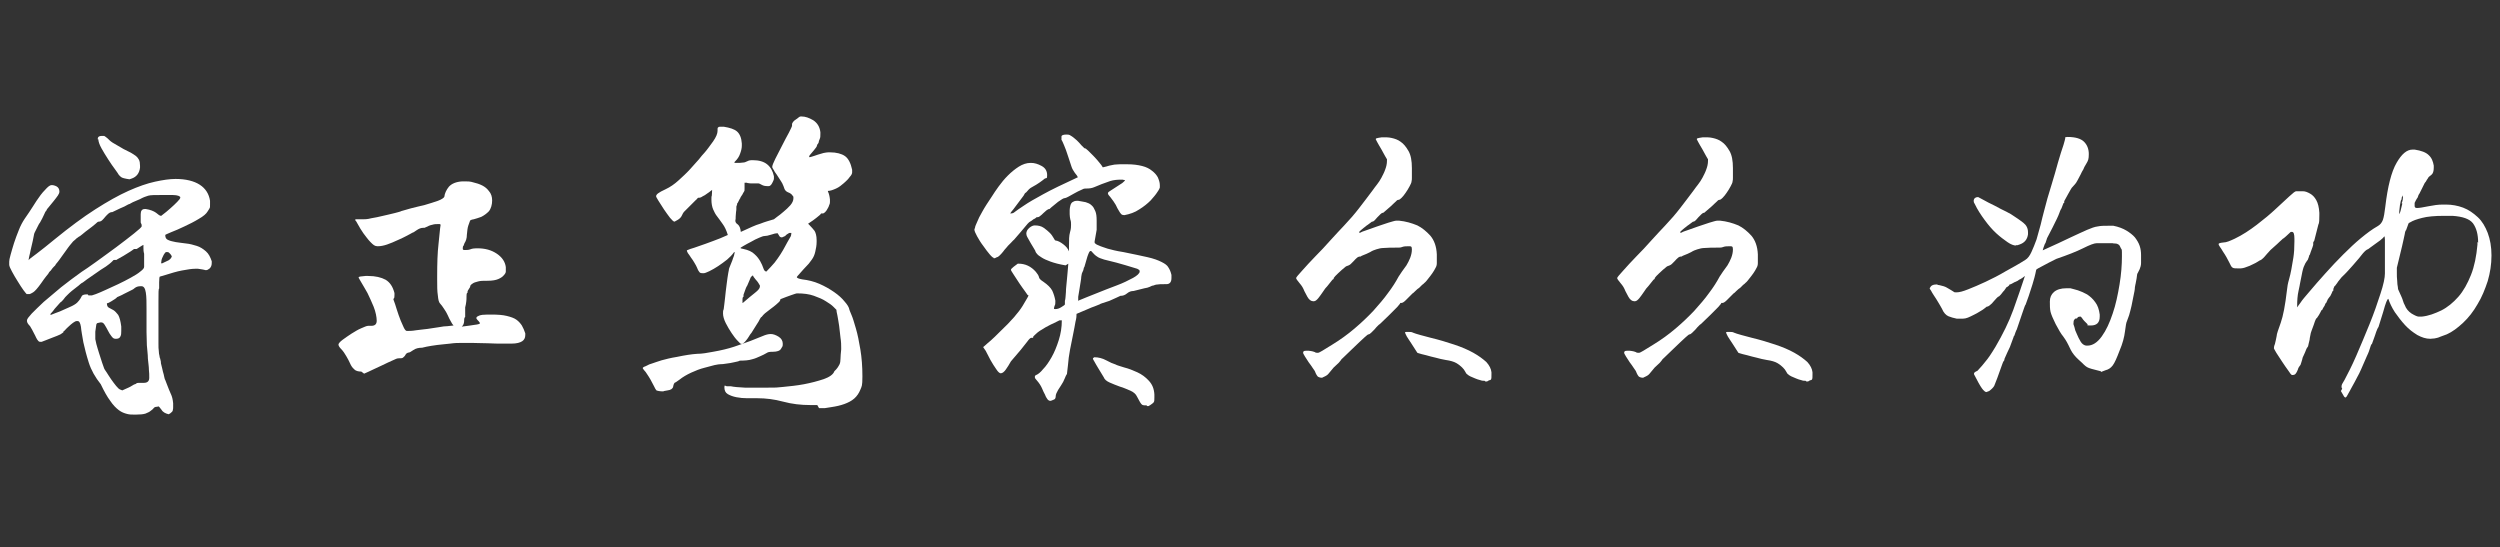 <?xml version="1.0" encoding="UTF-8"?>
<svg id="_图层_1" data-name="图层 1" xmlns="http://www.w3.org/2000/svg" version="1.1" viewBox="0 0 732 160.2">
  <rect x="0" y="0" width="732" height="160.2" fill="#333333" stroke="none"/>
  <defs>
    <style>
      .cls-1 {
        fill: #fff;
        stroke-width: 0px;
      }
    </style>
  </defs>
  <path class="cls-1" d="M46,119.1c-.4,0-.8.1-1,.4-.2.3-.5.5-.9.8-.3.3-.8.5-1.5.8-.6.2-1.6.3-2.9.3s-1.7,0-2.5-.2c-.8-.2-1.6-.5-2.4-1.1-.8-.6-1.7-1.5-2.5-2.7-.9-1.2-1.8-2.8-2.8-4.9-1.6-2-2.8-4.1-3.5-6.3-.7-2.2-1.2-4.2-1.6-6-.3-1.8-.6-3.3-.7-4.5-.2-1.2-.5-1.7-1-1.7,0,0-.1,0-.2,0-.3,0-.7.2-1.1.5-.4.3-.9.7-1.3,1.1-.4.4-.8.7-1.1,1.1-.3.3-.5.5-.6.5.1,0,.2,0,.2,0,0,.1-.3.3-.9.7-.6.3-1.4.6-2.2.9-.8.3-1.6.6-2.3.9-.7.3-1.1.4-1.1.4-.4,0-.7,0-.9-.3-.2-.2-.4-.5-.6-.9-.2-.4-.4-.9-.7-1.4-.3-.6-.6-1.2-1.1-2-.6-.6-.9-1.1-.9-1.5v-.2c0-.4.5-1,1.4-2,.9-.9,2.1-2.1,3.5-3.4,1.5-1.3,3.2-2.7,5.1-4.3,1.9-1.5,3.9-3,6-4.5.9-.6,2.3-1.5,4.2-2.9,1.9-1.4,3.9-2.8,5.9-4.3,2-1.5,3.7-2.8,5.2-4,1.5-1.2,2.3-1.9,2.3-2.2h0c0-.5-.1-.7-.2-.8,0,0-.1-.2-.1-.3,0-.1,0-.3,0-.7v-1.7h0c0-1,.4-1.5,1.2-1.5h.3c1.3.2,2.3.6,3,1.1.7.6,1.1.9,1.5.9,1.1-.8,2-1.6,2.8-2.3.7-.6,1.3-1.2,1.9-1.8.6-.6.9-1,.9-1.3s-.7-.7-2.2-.7h-3.4c-1.8,0-3.1,0-3.8.2-.7.2-1.5.5-2.4,1l-2.1.9c-.5.3-.8.4-.9.5-.1,0-.2.1-.3.1,0,0-.3.1-.6.3-.3.2-.9.5-1.9.9l-2.3,1.1c-.4,0-.7.1-1.1.4-.3.3-.7.6-1,1-.3.4-.6.7-.9,1-.3.3-.7.4-1,.4s-.4.2-1,.7c-.6.5-1.2,1-1.9,1.5-.7.5-1.3,1-1.9,1.5-.6.5-.9.7-1,.7l-.4.3c-.2.1-.4.3-.6.5-.2.2-.5.4-.7.6l-1,1.2c-.3.4-.7.9-1.1,1.5-.4.6-.9,1.2-1.3,1.8-.4.6-.8,1.1-1.1,1.5-.3.4-.5.6-.5.6l-.3.5c0,0-.3.2-.7.7l-.6.8c0,0-.2.1-.4.4l-.3.5c0,0-.8.9-2.1,2.8-1,1.4-1.8,2.3-2.3,2.6-.5.3-.9.5-1,.5h-.9c0,0-.4-.4-.9-1.1-.5-.7-1.1-1.6-1.7-2.6-.6-1-1.2-1.9-1.7-2.9-.5-.9-.8-1.6-.8-2v-.6c0,0,0-.2,0-.3,0-.3.1-1,.4-2,.3-1,.6-2.2,1-3.4.4-1.3.9-2.5,1.4-3.8.5-1.3,1.1-2.4,1.7-3.3.2-.3.6-.9,1.3-1.9.7-1,1.4-2.2,2.2-3.4.8-1.2,1.6-2.3,2.5-3.2.8-.9,1.4-1.4,1.9-1.4s.9.1,1.5.4c.5.3.8.8.8,1.5s-.6,1.4-1.7,2.8l-1.8,2.2c0,0-.1,0-.2.3l-.2.4c0,0-.2.1-.3.4-.1.3-.4.8-.8,1.7l-.7,1.3c0,0-.2.2-.4.6l-1.1,2.2c0,0-.2.3-.3,1-.1.7-.4,2-.9,4.1-.1.7-.3,1.3-.4,1.8-.1.5-.2.9-.2,1.1v.2h0c0-.2.8-.8,2.3-1.9,1.5-1.1,3.3-2.6,5.4-4.3,4.3-3.5,8.2-6.4,11.8-8.7,3.6-2.3,6.8-4.1,9.7-5.4,2.9-1.3,5.5-2.2,7.8-2.7,2.3-.5,4.3-.8,6-.8,3,0,5.4.6,7.1,1.7,1.7,1.1,2.7,2.7,3,4.7v.9c0,.7,0,1.1-.1,1.2,0,.1-.3.5-.6,1-.4.7-1.2,1.4-2.6,2.2-1.3.8-2.7,1.5-4.2,2.2-1.5.7-2.8,1.3-3.9,1.7-1.1.5-1.7.7-1.7.8v.2c0,.6.3,1.1.9,1.3.6.3,1.3.4,2.2.6.9.1,1.9.3,3,.4,1.1.1,2.1.4,3.1.7,1,.3,1.9.9,2.7,1.6.8.7,1.3,1.7,1.7,2.9v.5c0,.7-.2,1.2-.6,1.6-.4.3-.7.5-1,.5s-.4,0-.6-.1c-.2,0-.8-.2-1.8-.3h-.9c-.9,0-2.2.2-3.8.5-1.6.3-3.2.8-4.8,1.3l-1.7.5c-.1,0-.2.6-.2,1.7v1.8c-.2,0-.2,1.2-.2,3.7v3.8c0,0,0,1.7,0,5.2s0,2.5,0,3.4c0,.9,0,1.7.1,2.2,0,.6.1,1,.2,1.4,0,.3.1.6.2.8l.2.9c0,.3,0,.6.2,1.2.1.5.3,1.1.4,1.7.2.6.3,1.1.4,1.6.1.5.2.8.3.9l.5,1.3c.4,1.1.8,2,1.1,2.7.4.8.6,1.7.7,2.8v1.1c0,.3,0,.5-.1.9,0,.3-.3.6-.7.9l-.5.3c-.9-.2-1.7-.6-2.1-1.3-.5-.7-.8-1-.9-1h0ZM25.9,86.5c.6,0,1,0,1,0h0c0,0,1.2-.4,1.2-.4.8-.3,1.7-.7,2.8-1.2,1.1-.5,2.4-1.1,3.7-1.7,1.3-.6,2.6-1.3,3.7-1.9,1.1-.6,2.1-1.2,2.8-1.8.8-.6,1.1-1,1.1-1.4v-.2c0-.2,0-.4,0-.7s0-.5,0-.9v-2c-.2-.7-.2-1.3-.2-1.8s0-.8,0-.8l-.4.2c0,0-.3.2-.8.5-.5.3-.7.5-.8.5-.3,0-.5,0-.7,0-.1,0-.3.2-.6.4-.3.2-.7.5-1.4.9-.6.4-1.6,1-2.9,1.7l-.3.2h-.6c-.1,0-.3,0-.5.3-.2.2-.5.5-1,.9-.5.4-1.3,1-2.5,1.7l-3.6,2.5c-.2.1-.4.3-.7.5-.3.2-.5.4-.8.6l-.3.2c0,0-.3.1-.6.4-.3.3-.7.6-1.1.9-.4.3-.9.7-1.4,1.1-.5.4-.9.8-1.3,1.2l-.3.3c-.2.2-.4.4-.6.7-.2.3-.4.5-.6.7l-.3.3c-.1,0-.4.3-.9.9l-.8.9c0,0-.3.3-.7.9l-.8.9.2.2c.8-.3,1.7-.7,2.6-1,.9-.4,1.8-.8,2.7-1.2,1.2-.5,2-1,2.4-1.4.4-.4.7-.8.9-1.1.2-.3.3-.6.5-.9.2-.2.6-.4,1.3-.4h.4ZM39.7,112.2c.3,0,.6-.1.9-.1.3,0,.4,0,.6,0h.9c1.1,0,1.6-.5,1.6-1.5s0-1.3-.1-2.3c0-1-.2-2.1-.3-3.3,0-1.2-.2-2.5-.3-3.9,0-1.4-.1-2.6-.1-3.8s0-2.4,0-3.5c0-1.1,0-2.2,0-3.2,0-2,0-3.7-.2-4.9-.2-1.3-.6-1.9-1.3-1.9,0,0-.1,0-.2,0-.8,0-1.3.2-1.7.5-.4.3-.6.5-.7.5l-2.6,1.3c-.3.2-.6.3-1,.5-.3.1-.6.3-.9.4l-.3.3c-.3.2-.5.4-.9.6-.3.2-.6.4-1,.6-.3.2-.6.3-.8.3,0,.7.2,1.1.6,1.3.4.2.8.4,1.3.7.5.3.9.8,1.4,1.4.4.7.7,1.8.9,3.4v1.3c0,.7,0,1.2-.3,1.7-.2.4-.6.6-1.3.6s-.9-.3-1.3-.8c-.4-.5-.7-1-1-1.6-.3-.6-.6-1.1-.9-1.6-.3-.5-.6-.8-1-.8h-.3l-.9.2c0,0-.2.1-.3.4l-.3,2.1c0,0,0,.3,0,.9v.6c0,.4,0,.6,0,.7,0,.1.1.6.3,1.4.2.8.5,1.7.8,2.7.3,1,.6,1.9.9,2.8.3.9.5,1.4.6,1.7,0,.1.3.5.7,1.1.4.6.8,1.3,1.3,2,.5.7,1,1.4,1.5,2,.5.6.9,1,1.3,1.1l.5.2c.9-.4,1.6-.7,2-.9.4-.2.7-.4.9-.5s.3-.2.5-.3c.1,0,.4-.2.9-.3ZM28.6,40.8c0-.7.4-1,1.1-1s.6,0,.8,0c.1,0,.3.2.6.4.3.2.6.5,1,.9.4.4,1.2.9,2.3,1.5,1.3.8,2.4,1.4,3.3,1.8.9.4,1.5.9,2,1.2.5.4.8.8,1,1.2.2.4.3,1,.3,1.7v.6c-.2,1.6-1,2.7-2.5,3.2l-.6.2c-1.3-.2-2.2-.4-2.5-.7-.3-.3-.6-.5-.8-.9,0,0-.3-.5-.9-1.3-.6-.8-1.3-1.8-2-2.9-.7-1.1-1.4-2.2-2-3.3-.6-1.1-.9-2-.9-2.6ZM49.4,76.2c.6-.4.9-.9.9-1.2l-.4-.6c-.1-.1-.3-.3-.4-.4-.2-.2-.4-.2-.7-.2s-.4.1-.6.4c-.2.3-.4.6-.5.9-.2.3-.3.7-.4,1,0,.3-.1.6-.1.7v.3h.3l1.9-.9Z"/>
  <path class="cls-1" d="M105.8,108.8c-.9,0-1.7-.2-2.1-.7-.5-.4-.9-1-1.2-1.7-.3-.7-.7-1.4-1.1-2.1s-.9-1.5-1.6-2.2c-.4-.4-.7-.9-.7-1.2s.4-.8,1.2-1.4c.8-.6,1.7-1.2,2.6-1.8,1-.6,1.9-1.2,2.9-1.6.9-.4,1.6-.7,2-.7h.9c1.1,0,1.6-.5,1.6-1.5s-.3-2.6-.9-4.1c-.6-1.4-1.2-2.8-1.8-4-.7-1.2-1.3-2.3-1.8-3.1-.5-.9-.8-1.3-.8-1.5h0c0-.2.7-.3,2-.4h.8c2.1,0,3.8.4,5.1,1.1,1.3.8,2.1,2,2.6,3.9v.6c0,.5,0,.9-.3,1.1v.2l.5,1.4c.3.9.6,2,1,3.1.4,1.1.8,2.2,1.3,3.2.4,1,.8,1.5,1.1,1.5.7,0,1.6,0,2.7-.2,1.1-.1,2.2-.3,3.4-.4,1.1-.2,2.2-.3,3.3-.5,1-.2,1.9-.3,2.5-.3l1.8-.2c-.3-.3-.5-.6-.8-1.2-.3-.5-.6-1.1-.9-1.8-.3-.7-.7-1.3-1.1-1.9-.4-.6-.8-1.2-1.2-1.6-.3-.3-.5-1.1-.6-2.3-.2-1.2-.2-2.8-.2-4.8v-.7c0-3.8.1-7.1.4-9.6.3-2.6.4-4.4.6-5.5,0-.2-.1-.3-.4-.3-.8,0-1.4,0-2,.2-.6.1-1.3.4-2.3.9h-.4c-.7,0-1.3.3-1.9.7-.6.4-.9.6-.9.6-.1,0-.5.2-1,.5-.6.3-1.6.9-3.2,1.6-1.5.7-2.7,1.2-3.6,1.5-.9.3-1.8.5-2.7.5s-1.3-.4-2.1-1.2c-.8-.8-1.4-1.7-2.1-2.6-.6-.9-1.2-1.8-1.6-2.6-.4-.8-.7-1.2-.8-1.2,0-.1,0-.2.1-.3,0,0,.4,0,.9,0h.9c0,0,.2,0,.5,0,.4,0,1.2,0,2.3-.3,1.1-.2,2.3-.4,3.4-.7,1.2-.3,2.3-.5,3.4-.8,1-.3,1.7-.4,2-.6.6-.2,1.5-.4,2.8-.8,1.3-.3,2.7-.7,4.1-1,1.4-.4,2.6-.8,3.8-1.2,1.1-.4,1.8-.9,1.9-1.2.1-1,.6-2,1.3-2.9.8-.9,2.1-1.5,4-1.6h.8c.7,0,1.5,0,2.4.3.9.2,1.8.5,2.6.9.8.4,1.5,1,2,1.7.6.7.9,1.6.9,2.7s-.3,2.4-1,3.2c-.7.7-1.4,1.2-2.2,1.6-.8.3-1.5.5-2.2.7-.7.1-1.1.3-1.1.5l-.5,1.4c-.2.6-.3,1.5-.4,2.6,0,1.1-.3,1.9-.7,2.5l-.3.8c-.1,0-.2.2-.2.6v.2c0,.3.1.4.6.4s1.1,0,1.6-.2c.5-.2,1.1-.3,1.7-.3h.4c2.2,0,4.1.5,5.7,1.6,1.6,1.1,2.4,2.4,2.6,3.9v.7c0,0,0,.3,0,.6,0,.3-.2.7-.6,1.1-.3.4-.9.8-1.6,1.1-.7.3-1.7.5-3.1.5s-2.1,0-2.8.2c-.7.2-1.2.3-1.6.6-.3.2-.6.4-.7.7,0,.2-.1.4-.1.4l-.5.8c0,0-.1.1-.2.4v.4c-.2,0-.3.3-.3.9s0,1.4-.2,2.5l-.2.9c0,.3,0,.8,0,1.4,0,.6,0,1,0,1.1v.3c-.2.1-.3.5-.3,1s-.1,1.1-.4,1.5l-.3.3h.2c1.4-.2,2.6-.3,3.6-.5,1-.1,1.5-.3,1.5-.4v-.2c0,0-.2-.2-.3-.4-.2-.2-.4-.4-.7-.8,0,0,0-.2,0-.3,0-.2.3-.4.8-.6.5-.2,1.3-.3,2.4-.3h1.2c1.8,0,3.3.1,4.5.4,1.2.3,2.1.6,2.8,1.1.7.5,1.2,1.1,1.6,1.7.4.7.7,1.4,1,2.3v.5c0,.8-.3,1.4-.9,1.8-.6.4-1.6.7-3.1.7h-2.6c-1.3,0-2.7,0-4.4-.1-1.7,0-3.2-.1-4.5-.1h-3.1c-.9,0-2.1,0-3.4.2-1.3.1-2.6.3-3.8.4-1.2.2-2.3.3-3.1.5-.9.2-1.3.3-1.3.3h0c-1,0-1.9.2-2.6.7-.7.5-1.1.7-1.2.7s0,0,0,0h0c-.4,0-.6.2-.8.3-.1.2-.3.3-.4.6-.2.2-.3.4-.6.6-.2.2-.6.2-1.2.2s-.9.2-1.8.6c-.9.4-2,.9-3,1.4-1.1.5-2.1,1-3,1.4-.9.4-1.4.7-1.5.7l-.9.4Z"/>
  <path class="cls-1" d="M194.2,114.6c-1.1,0-1.8-.2-2-.3-.2-.2-.4-.6-.8-1.4-.3-.6-.6-1.1-.9-1.7-.3-.6-.7-1.1-1-1.6-.3-.5-.6-.9-.9-1.2-.3-.3-.4-.6-.4-.6h0c0-.2.2-.3.6-.5.2,0,.4-.2.7-.3.3-.2.8-.4,1.5-.6.7-.3,1.6-.5,2.7-.9,1.1-.3,2.6-.7,4.5-1,2.4-.5,4.3-.8,5.9-.9,1.5,0,3.1-.3,4.7-.6,2.3-.4,4.4-.9,6.2-1.5,1.8-.6,3.4-1.2,4.8-1.7,1.4-.6,2.6-1,3.5-1.4.9-.4,1.7-.6,2.4-.6s1.5.3,2.3.8c.8.5,1.2,1.2,1.2,2.1s-.2.8-.5,1.4c-.3.6-1.2.9-2.4.9s-1.4.1-1.9.4c-.5.3-1.1.6-1.8.9-.7.3-1.5.7-2.4.9-.9.3-2.2.4-3.8.4h.2c0,0-.3.2-.9.3-.6.1-1.2.3-1.9.4-.7.1-1.4.2-2.1.3-.7,0-1.2.1-1.4.1h0l-1.1.2c-.8.2-1.8.5-3,.8-1.2.3-2.5.8-3.8,1.4-1.3.6-2.5,1.3-3.5,2.1-.8.6-1.3.9-1.4.9-.1.1-.3.5-.4,1.1-.1.6-.7,1-1.6,1.1l-1.1.2ZM239.3,118.6h-1.8c0,0-.1,0-.2,0-2.8,0-5.4-.3-8-1-2.6-.7-5.1-1-7.5-1s-1.9,0-3,0c-1.1,0-2.2-.1-3.2-.3-1-.2-1.8-.5-2.5-.9-.7-.4-1-1.1-1-2s.3-.3.8-.3h1.1c.9.2,2.2.3,4.1.4,1.8,0,4.1,0,6.7,0s2.4,0,4.4-.2c2-.2,4.1-.4,6.2-.8,2.1-.4,4-.9,5.8-1.5,1.7-.6,2.8-1.4,3.1-2.3.4-.4.7-.7.9-1,.2-.3.4-.6.6-1,.2-.4.3-1,.3-1.7,0-.7.1-1.6.2-2.7v-.4c0-.8,0-1.8-.2-3-.1-1.2-.3-2.4-.4-3.5-.2-1.1-.3-2.1-.5-3-.2-.9-.3-1.4-.3-1.7,0,0-.3-.3-.9-.9-.5-.5-1.2-1-2.2-1.6-.9-.6-2.1-1.1-3.5-1.6-1.4-.5-3-.7-4.9-.7h0c-.3,0-.8.2-1.7.5-.9.3-1.9.7-3.2,1.2h0c0,.3-.2.7-.6,1-.4.4-.9.8-1.4,1.2-.5.4-1.1.8-1.7,1.3-.6.4-1,.8-1.3,1.1l-.5.6c-.1,0-.3.2-.5.6-.2.4-.5,1-1,1.7l-1.5,2.4c0,0-.2.2-.4.5-.2.3-.4.7-.7,1.1-.3.4-.6.8-.9,1.1-.3.3-.6.5-.9.5s-.5-.3-1.1-.9c-.6-.6-1.2-1.4-1.8-2.3-.6-.9-1.2-1.9-1.7-2.9-.5-1-.8-2-.8-2.8s0-.8.2-1.3l.2-1.6c.1-1.1.3-2.3.4-3.6.2-1.4.3-2.6.5-3.9.2-1.2.3-2,.4-2.3,0-.4.2-.8.4-1.3s.4-1,.6-1.5c.2-.5.3-1,.5-1.4.1-.4.2-.8.2-.9s0-.2,0-.2-.2,0-.3.2c-.4.6-1.1,1.3-1.9,2-.9.7-1.7,1.3-2.6,1.9-.9.6-1.8,1.1-2.6,1.5-.8.4-1.4.6-1.7.6s-.9,0-1.1-.2c-.2-.2-.5-.6-.8-1.4-.2-.4-.4-.9-.8-1.5-.3-.5-.6-1-1-1.5-.3-.5-.6-.9-.9-1.3-.2-.4-.3-.6-.3-.8l1-.4c.7-.2,1.6-.5,2.7-.9,1.1-.4,2.4-.8,3.9-1.4,1.4-.5,2.9-1.1,4.4-1.8-.4-1.3-.9-2.4-1.5-3.2-.6-.8-1.1-1.6-1.6-2.2s-.9-1.4-1.2-2.1c-.3-.7-.5-1.7-.5-2.8s0-.9.1-1.1c0-.3.1-.9.1-1.8h0c0,0-.4.3-.4.3-.3.3-.7.5-1.1.8-.4.3-.8.6-1.3.8-.4.3-.8.4-.9.4h-.3c0,0-.2,0-.3.2s-.3.3-.6.6c-.3.3-.7.7-1.4,1.4l-1.9,1.9c0,0-.3.3-.6,1-.3.7-.8,1.1-1.3,1.4l-.9.5c-.3,0-.7-.4-1.3-1.1-.6-.8-1.2-1.6-1.8-2.5-.6-.9-1.1-1.7-1.6-2.5-.5-.8-.7-1.2-.7-1.3h0c0-.3.2-.6.6-.9.4-.3,1.1-.7,2.2-1.2,1.3-.6,2.6-1.5,3.8-2.6,1.2-1.1,2.3-2.1,3.3-3.2,1-1.1,1.8-2,2.6-2.9.7-.9,1.2-1.5,1.6-1.9.9-1,1.7-2.2,2.6-3.4.9-1.3,1.3-2.3,1.3-3.1v-.5c0-.2,0-.4.2-.5.1-.2.4-.2.9-.2h.7c1.8.3,3.1.7,3.9,1.4.8.7,1.3,1.9,1.4,3.5v.7c0,.7-.2,1.5-.5,2.3-.3.9-.8,1.6-1.5,2.3l-.2.2c0,.1.1.2.4.2.9,0,1.7,0,2.1-.1.5,0,.9-.2,1.1-.3.3-.1.5-.2.7-.3.2,0,.4-.1.7-.1h.4c1.8,0,3.2.4,4.2,1.2,1,.8,1.7,2,2,3.5v.7c0,.3-.2.7-.5,1.3-.3.6-.7.9-1,.9h-.3c-.7,0-1.3-.1-1.8-.4-.5-.3-.8-.4-.9-.4,0,0-.1,0-.2,0-1,0-1.7,0-2.1,0-.4,0-.7-.1-.8-.1-.1,0-.2,0-.3-.1,0,0-.3,0-.7,0,0,.1,0,.3,0,.4,0,.2,0,.3,0,.5v.7c0,.5,0,.8-.1.9,0,.1-.3.4-.5.9l-.6.9c0,.1,0,.2-.1.3,0,0-.2.2-.3.5l-.4.8c-.1,0-.2.2-.2.5l-.2.6c0,0,0,.2,0,.5,0,.3,0,.6-.1,1.1,0,.4-.1.9-.1,1.3,0,.4,0,.9-.1,1.2,0,.4.2.8.7,1.1.5.4.8,1.1.9,2.2,1.3-.6,2.4-1.1,3.3-1.5.9-.4,1.7-.7,2.4-.9.7-.3,1.4-.5,2-.7.6-.2,1.3-.4,2-.6h0l.9-.7c.6-.4,1.2-.9,1.9-1.5.7-.6,1.4-1.2,2-1.9.6-.7.9-1.4.9-2v-.5c-.3-.4-.5-.7-.8-.9-.3-.2-.5-.3-.8-.4-.3-.1-.5-.3-.7-.5-.2-.2-.4-.6-.6-1.3-.2-.6-.5-1.1-.9-1.7-.4-.6-.8-1.2-1.1-1.7-.4-.5-.7-1-.9-1.4-.3-.4-.4-.7-.4-.8h0c0-.4.3-1.2.9-2.4.6-1.2,1.3-2.5,2-3.9.7-1.4,1.4-2.7,2-3.8.6-1.2.9-1.8.9-2s0-.2,0-.3c0,0,0-.2,0-.2,0-.1.1-.3.3-.6.2-.3.5-.5.8-.7.3-.2.6-.4.8-.6.3-.2.4-.3.6-.3h.3c1.1,0,2.2.4,3.4,1.1,1.2.8,1.9,1.9,2.1,3.5v.5c0,.6,0,1.1-.2,1.5-.2.4-.3.8-.3,1l-.2.4c-.1,0-.2.2-.3.5,0,.3-.4.8-.9,1.4l-1.1,1.3c-.2.2-.3.4-.3.7h.2c0,0,.3,0,.8-.2.4-.1.9-.3,1.5-.5.6-.2,1.1-.3,1.7-.5.6-.1,1-.2,1.4-.2h.5c1.9,0,3.4.4,4.4,1.1,1,.7,1.7,2.1,2.1,4v.8c0,.3-.2.8-.7,1.3-.4.6-1,1.2-1.7,1.8-.7.6-1.4,1.2-2.3,1.6-.9.4-1.7.7-2.4.7,0,.1,0,.3.2.6.1.3.3.9.4,1.9v.7c0,.2,0,.5-.2.9-.1.4-.3.8-.5,1.1-.2.4-.4.7-.7,1-.3.3-.5.4-.8.4h-.4c0,0,0,0,0,0,0,0,0,0,0,0s-.1.2-.3.4-.6.5-1.1.9c-.5.4-1.3,1-2.4,1.7l.4.4c.6.6,1.1,1.2,1.5,1.7.3.5.6,1.4.6,2.7v.5c0,1.1-.2,2-.4,2.9s-.5,1.6-1,2.3l-.9,1.2-1.5,1.6c0,0-.3.3-.8.9l-.8.9c0,0-.2.2-.4.5h0c0,.3.5.5,1.6.7,1.7.2,3.4.6,5,1.3,1.6.7,3,1.5,4.3,2.4,1.3.9,2.3,1.8,3.1,2.8.8.9,1.3,1.7,1.4,2.4,0,0,.2.6.6,1.5.4.9.8,2.3,1.3,4,.5,1.7.9,3.7,1.3,6.1.4,2.4.6,5,.6,7.9s-.2,2.9-.6,3.9c-.4,1-1,1.9-1.8,2.6-.8.7-1.8,1.2-2.9,1.6s-2.4.7-3.8.9l-1.9.3h-1.7ZM224.4,79.5c.9-.9,1.7-1.8,2.4-2.6.6-.8,1.2-1.6,1.7-2.4.5-.8,1-1.6,1.4-2.4.4-.8.9-1.6,1.4-2.5.3-.4.4-.9.4-1.2s0-.1,0-.2h-.6c-.5.3-.9.5-1.2.9l-.9.4c-.2,0-.4,0-.5-.1-.2,0-.4-.5-.8-1.1h-.2c-.3,0-.8.1-1.7.4-.9.3-1.5.4-1.9.4s-.9.2-1.6.5c-.8.3-1.5.7-2.4,1.2-.8.4-1.5.8-2.2,1.2-.6.3-.9.6-.9.6,0,.1.3.2.9.3,1.4.3,2.5.8,3.2,1.5.8.7,1.3,1.4,1.7,2.1.4.7.7,1.4.9,2,.2.6.4.9.8,1h0ZM217.5,88.7c1.5-1.3,2.7-2.3,3.6-3,.9-.7,1.4-1.3,1.4-1.8v-.3c-.3-.5-.6-1.1-1.2-1.7-.5-.6-.8-1-.8-1.2h-.2c0,0-.3.3-.3.3-.1,0-.3.4-.6,1.2l-.6,1.4c0,0-.3.4-.6,1.3l-.5,1.4c0,0,0,0,0,.3v.3c-.2,0-.3.3-.3.9v.9Z"/>
  <path class="cls-1" d="M291,75.5c-.2,0-.6-.3-1.2-1-.6-.7-1.2-1.5-1.9-2.5-.7-.9-1.3-1.9-1.8-2.8-.5-.9-.8-1.6-.8-2l.2-.6c0-.3.3-.9.6-1.6.3-.8.8-1.8,1.5-3,.7-1.3,1.7-2.8,2.9-4.6.5-.8,1.1-1.7,1.9-2.8.8-1.1,1.7-2.2,2.7-3.2,1-1,2.1-1.9,3.2-2.6,1.1-.7,2.3-1.1,3.4-1.1h.2c1,0,2,.3,3.1.9s1.6,1.5,1.6,2.7-.2.7-.7,1c-.5.4-1,.8-1.6,1.2-.6.4-1.2.8-1.8,1.1-.6.3-1,.6-1.2.8l-.9,1c-.2,0-.4.3-.7.9l-3,4c-.6.7-.9,1.1-.9,1.2h0c.4,0,.9,0,1.4-.5.5-.4,1.4-1,2.6-1.8,1.3-.9,3.2-2,5.6-3.3,2.5-1.4,5.9-3,10.2-5-.1-.3-.4-.7-.9-1.3-.4-.6-.8-1.2-1-1.9-.7-2.1-1.2-3.7-1.6-4.8-.4-1-.7-1.8-.9-2.2-.2-.4-.3-.7-.4-.7,0,0,0-.1,0-.2s0-.4,0-.8c0-.4.5-.6,1.5-.6s.9.2,1.5.5c.5.3,1,.8,1.5,1.2.5.5.9.9,1.3,1.4.4.4.7.7.9.9.3,0,.6.2,1.1.7.5.5,1,1,1.6,1.6.6.6,1.1,1.2,1.6,1.8.5.6.9,1.1,1.1,1.5.8-.2,1.4-.3,1.9-.5.5-.1,1-.2,1.5-.3.5,0,1-.1,1.6-.1.6,0,1.3,0,2.1,0,1.8,0,3.2.2,4.4.5,1.2.3,2.2.8,2.9,1.4.8.6,1.3,1.2,1.7,1.9.3.7.6,1.5.6,2.3v.7c0,.1-.2.6-.7,1.3-.5.8-1.2,1.6-2,2.5-.9.9-2,1.8-3.3,2.6-1.3.9-2.8,1.4-4.4,1.7-.4,0-.7-.1-.9-.3-.2-.2-.5-.6-.7-1-.3-.5-.6-1-.9-1.7-.4-.7-.9-1.4-1.6-2.3-.4-.4-.7-.8-.7-1.1s.3-.5.8-.8c.5-.3,1.1-.7,1.7-1.1.6-.4,1.2-.8,1.7-1.1.5-.4.8-.7.8-.9,0,0-.1,0-.2,0,0,0-.3,0-.5-.1h-.3c-1.3,0-2.3.1-3.3.4-.9.3-1.7.6-2.5.9-.8.3-1.5.6-2.2.9-.7.3-1.4.4-2.3.4s-.8.1-1.5.4c-.7.3-1.3.6-2,1-.7.4-1.3.7-1.8,1-.5.3-.9.4-1,.4-.4,0-1,.4-2,1.1-.9.8-1.8,1.4-2.5,2.1-.3,0-.5.1-.9.4-.3.3-.6.5-.9.8-.3.3-.6.6-.9.8-.3.3-.6.4-.9.4s-.2,0-.4.2c-.2.2-.5.3-.7.4-.3.3-.7.5-1,.7-.1,0-.3.2-.7.6-.3.4-1,1.2-2.1,2.5l-1.9,2.2c0,0-.4.3-.9.9l-.9.9c0,0-.2.3-.5.6-.3.3-.6.7-.9,1.1-.3.4-.7.8-1,1.1-.3.3-.6.5-.8.5l-.6.3h-.4ZM307.7,117.4c-.4,0-.8-.2-1-.5-.2-.3-.5-.7-.7-1.3-.3-.5-.6-1.2-.9-1.9-.3-.7-.8-1.5-1.5-2.3-.4-.4-.6-.7-.6-1s.1-.5.4-.6c.5-.2,1.2-.7,2-1.7.9-.9,1.7-2.1,2.5-3.5.8-1.4,1.5-3.1,2.1-5,.6-1.9.9-3.8.9-5.8h0c0,0-.3,0-.7,0l-1.8.9c-.1,0-.9.4-2.2,1.1-1.4.8-2.3,1.4-2.8,1.9-.5.4-.8.8-.9.9,0,.1,0,.2,0,.3h0c0,0-.5,0-.5,0-.3,0-.7.4-1.2,1.1-.6.8-1.2,1.5-1.9,2.4l-2.9,3.4c-.5.9-1,1.7-1.5,2.4-.5.7-1,1.1-1.5,1.1h0c-.3,0-.8-.4-1.3-1.2-.6-.8-1.1-1.7-1.7-2.7-.5-1-1-1.9-1.4-2.7l-.7-1c0,0,0-.1.1-.2,0,0,.3-.2.6-.5.3-.3.8-.7,1.5-1.3.7-.6,1.6-1.5,2.7-2.6,3.3-3.1,5.5-5.7,6.6-7.5,1.1-1.9,1.7-2.8,1.7-3s0-.1,0-.2h-.2s-.2-.3-.7-1c-.5-.7-1.1-1.5-1.7-2.4-.6-.9-1.2-1.8-1.7-2.6-.5-.8-.8-1.2-.8-1.4h0c0-.2.3-.5.8-.9.5-.4.9-.7,1.2-.9h.2c2,0,3.7.8,5.1,2.4.5.6.8,1.1.9,1.5,0,.4.5.9,1.3,1.4,1.3.9,2.1,1.7,2.6,2.6.4.9.7,1.8.9,2.9v.4c0,.4,0,.8-.2,1.1-.1.3-.2.6-.2.8s.1.2.4.2c.6,0,1.2-.2,1.8-.6.6-.4,1-.6,1-.8v-1c.2-.6.2-1.5.3-2.6,0-1.1.2-2.3.3-3.7.1-1.4.3-2.9.4-4.6l-.8.5c-1.8-.3-3.3-.7-4.4-1.1-1.1-.4-2-.8-2.6-1.2-.6-.4-1.1-.7-1.3-1-.3-.3-.4-.5-.5-.7,0-.2-.2-.5-.5-1-.3-.5-.6-1-.9-1.5-.3-.5-.6-1.1-.9-1.6-.3-.5-.4-.9-.4-1.2,0-.6.3-1.2.9-1.7.6-.5,1.1-.7,1.6-.7,1,0,1.9.2,2.6.7.7.5,1.3,1,1.8,1.5.5.5.8,1,1.1,1.5.3.5.4.7.5.7.8.1,1.5.5,2.3,1.1.8.6,1.4,1.3,1.7,2.1v-1.7c0-1.6,0-2.9.3-3.9s.3-1.7.3-2.2,0-1-.2-1.5c-.1-.5-.2-1-.2-1.6s0-.8,0-1.2c0-.4.1-.9.2-1.3.1-.4.3-.8.6-1s.7-.4,1.2-.4h.5c.8.1,1.5.3,2.2.4.6.2,1.2.4,1.7.9.5.4.8,1,1.1,1.7.3.7.4,1.6.4,2.8v1.3c0,.9,0,1.4,0,1.4l-.6,3.4v.2c0,.1,0,.3.2.4.2.2.5.4,1.1.6.6.3,1.4.5,2.5.9,1.1.3,2.6.7,4.6,1,3,.6,5.3,1.1,7.1,1.5,1.8.4,3.1.9,4.1,1.4,1,.5,1.7,1,2,1.6.4.6.7,1.3.9,2.2v.9c0,1.2-.5,1.8-1.5,1.8h-.6c-.9,0-1.6,0-2,.1-.5,0-.9.2-1.2.3-.3,0-.7.2-1.1.4-.4.2-.9.3-1.5.4l-3.2.8c-.7,0-1.3.2-1.9.7-.6.5-1.2.7-1.7.7h-.2c0,0-.5.2-1.3.6l-2,.9c-1.9.6-2.8.9-2.8,1h0c-.5.2-1,.4-1.5.6-.5.2-1.2.4-2,.8l-3.3,1.4v.2c0,.3,0,1-.3,2.1-.2,1.1-.4,2.3-.7,3.7-.3,1.4-.6,2.9-.9,4.5-.3,1.6-.5,3.1-.6,4.5l-.3,2.6c0,0-.3.4-.6,1.2-.3.8-.7,1.5-1.1,2.1l-.9,1.4c-.4.7-.7,1.3-.7,1.9s-.3.9-.8,1l-.4.2h-.3ZM315.8,88c1.4-.6,3.2-1.3,5.2-2.1,2-.8,4-1.6,5.9-2.3s3.5-1.5,4.8-2.2c1.3-.7,2-1.4,2-1.9s-.2-.5-.7-.8c-2.6-.8-4.6-1.4-6.1-1.8-1.5-.4-2.7-.7-3.6-.9-.9-.3-1.6-.5-2.1-.9-.5-.3-1.1-.9-1.7-1.6,0,0-.1,0-.2,0-.3,0-.5.5-.9,1.6l-.9,3.1c-.1,0-.2.3-.3.9l-.4.9c0,0-.1.3-.2,1,0,.7-.3,2-.6,4.1-.1.7-.2,1.3-.3,1.8,0,.5,0,.9,0,1.1s0,.2,0,.2h0ZM335.8,118.7c-.6,0-1.1,0-1.4-.2-.3-.2-.8-1-1.5-2.4-.3-.7-1-1.3-1.9-1.7-1-.4-2-.9-3.1-1.2-1.1-.4-2.1-.8-3-1.2-.9-.4-1.5-.9-1.7-1.5l-1.7-2.8c-.4-.7-.8-1.3-1.1-1.9-.3-.4-.4-.7-.4-.9h0c0,0,.4-.3.4-.3,1.2,0,2.4.3,3.5.9,1.1.6,2,1,2.7,1.2.5.3,1.4.5,2.6.9,1.2.3,2.5.8,3.8,1.4,1.3.6,2.4,1.4,3.4,2.5s1.5,2.3,1.6,4v.9c0,.7,0,1.1-.2,1.4-.2.2-.5.5-1,.8l-.5.3h-.5Z"/>
  <path class="cls-1" d="M381.8,103.4c-.1-.1-.2-.2-.2-.3,0-.3.3-.4.9-.4h.7c1,.1,1.6.3,1.8.4.2.2.5.2.9.2s1.6-.8,4.2-2.4c2.3-1.4,4.5-3,6.5-4.7,2-1.7,3.8-3.4,5.5-5.2,1.6-1.8,3.1-3.5,4.3-5.2,1.3-1.7,2.3-3.3,3.1-4.8.3-.4.6-.9,1-1.5.4-.6.9-1.2,1.3-1.8.4-.7.8-1.4,1.1-2.2.3-.8.5-1.6.5-2.5s-.3-.9-.8-.9c-.8,0-1.5,0-2,.2-.5.2-.9.2-1.2.2-1.8,0-3.2,0-4.1.1-.9,0-1.7.2-2.3.4-.6.2-1.2.4-1.8.8-.6.3-1.4.7-2.5,1.1l-.3.2c-.4,0-.8.1-1.1.4-.3.3-.6.5-.9.9-.3.3-.6.6-.9.9-.3.3-.8.5-1.4.7l-1.2,1c-.9.8-1.5,1.4-1.9,1.8l-.5.6v.3c-.2,0-.5.3-1,1l-.8,1c0,0-.3.3-.7.8l-.9,1.3c-.3.4-.6.9-1.1,1.5-.5.6-.9.9-1.3.9h-.2c-.6,0-1.2-.4-1.7-1.3l-.9-1.7c-.3-.8-.7-1.5-1.4-2.3-.7-.8-1-1.3-1-1.5h0c.1-.3.7-1,1.8-2.2,1.1-1.2,2.3-2.6,3.8-4.1,1.5-1.5,3-3.1,4.5-4.8,1.5-1.7,2.9-3.1,3.9-4.2,1.6-1.7,3.1-3.4,4.4-5.1s2.7-3.5,4.1-5.4c.3-.4.7-1,1.2-1.6.5-.6.9-1.3,1.3-2,.4-.8.8-1.5,1.1-2.4.3-.8.5-1.6.5-2.5v-.5c0,0-.3-.4-.6-1-.3-.6-.7-1.3-1.1-2-.4-.7-.8-1.3-1.1-1.9-.3-.6-.5-.9-.5-1l.2-.2c.3-.1.9-.2,1.6-.3h.9c.4,0,1.1,0,2,.2.9.2,1.8.5,2.6,1.1.9.6,1.6,1.5,2.3,2.7.7,1.2,1,2.9,1,5v1.2c0,.6,0,1.2,0,1.6,0,.4,0,.8-.1,1.1,0,.4-.3.9-.6,1.5-.3.6-.7,1.2-1.1,1.8-.4.6-.8,1.1-1.2,1.5-.4.4-.7.6-.9.6h0c-.1,0-.4,0-.7.4-.3.3-.9.8-1.6,1.5l-2.2,1.9c-.3,0-.5.1-.8.4-.3.3-.6.6-.9.9-.3.3-.6.7-.8.9-.3.3-.5.4-.8.4l-.4.3c-.3.2-.5.4-.8.6-.3.2-.6.4-.8.6l-.4.3c0,0-.2.2-.6.5-.5.4-.8.7-.8.9h.5c.2-.2.8-.4,1.7-.7.9-.3,2-.7,3.1-1.1,1.1-.4,2.2-.7,3.3-1.1,1.1-.3,1.9-.6,2.4-.6h.7c2,.2,3.7.7,5.4,1.4,1.4.7,2.6,1.7,3.8,3,1.1,1.3,1.8,3.1,1.9,5.5v1.1c0,.4,0,.9,0,1.2,0,.4,0,.7-.1,1-.1.4-.4.8-.7,1.4-.3.5-.7,1.1-1.1,1.6-.4.5-.8,1-1.1,1.4-.3.4-.6.6-.6.6l-.3.3c-.3.2-.5.4-.7.6-.2.2-.4.4-.6.6l-.3.2c0,0-.3.2-.8.7s-.7.7-.8.7l-.3.3c-.6.6-1.1,1.1-1.7,1.7s-1,.8-1.3.8h-.3c0,.1-.1.3-.4.6-.2.3-.5.6-1,1.1l-2,2-2.6,2.5c-.1,0-.3.2-.6.5-.3.3-.6.6-.9,1-.3.3-.7.7-1,1-.3.3-.6.5-.8.5s-.5.3-1.2.9c-.7.6-1.9,1.8-3.7,3.5l-2.7,2.6c0,0-.3.2-.6.7-.3.4-.6.7-.6.7l-1.4,1.3c-.7.8-1.2,1.4-1.5,1.8-.3.4-.8.7-1.5,1l-.4.2c-.6,0-1.1-.2-1.3-.4-.2-.2-.4-.6-.6-1-.1-.4-.4-.9-.8-1.4-.4-.6-.8-1.2-1.2-1.7-.4-.6-.8-1.2-1.1-1.7s-.6-1-.6-1.3ZM434.7,111.5c-.4,0-.8,0-1.3-.2-.5-.1-1-.3-1.5-.5s-1-.4-1.4-.6c-.4-.2-.7-.4-.9-.6-.2-.1-.4-.4-.6-.8-.2-.4-.5-.8-.9-1.2-.4-.4-1-.9-1.7-1.3-.7-.4-1.7-.7-3.1-.9-.1,0-.6-.1-1.5-.3-.9-.2-1.8-.5-2.8-.7-1-.3-1.9-.5-2.7-.7-.8-.2-1.3-.4-1.3-.4-.7-1.1-1.3-2-1.8-2.8-.5-.7-.9-1.4-1.3-2-.3-.6-.5-1-.5-1.1s0-.2.3-.2c.2,0,.4,0,.6,0h.4c.3,0,.7,0,1,.2.4.2,1.2.4,2.2.7l3,.8c2.5.6,4.8,1.3,6.9,2,2.1.7,4,1.5,5.6,2.4,1.6.9,2.8,1.8,3.8,2.7.9,1,1.4,2,1.5,3v.6c0,.8,0,1.2-.1,1.4,0,.2-.3.3-.7.4l-.5.3h-.5Z"/>
  <path class="cls-1" d="M475.8,103.4c-.1-.1-.2-.2-.2-.3,0-.3.3-.4.9-.4h.7c1,.1,1.6.3,1.8.4.2.2.5.2.9.2s1.6-.8,4.2-2.4c2.3-1.4,4.5-3,6.5-4.7,2-1.7,3.8-3.4,5.5-5.2,1.6-1.8,3.1-3.5,4.3-5.2,1.3-1.7,2.3-3.3,3.1-4.8.3-.4.6-.9,1-1.5.4-.6.9-1.2,1.3-1.8.4-.7.8-1.4,1.1-2.2.3-.8.5-1.6.5-2.5s-.3-.9-.8-.9c-.8,0-1.5,0-2,.2-.5.2-.9.2-1.2.2-1.8,0-3.2,0-4.1.1-.9,0-1.7.2-2.3.4-.6.2-1.2.4-1.8.8-.6.3-1.4.7-2.5,1.1l-.3.2c-.4,0-.8.1-1.1.4-.3.3-.6.5-.9.9-.3.3-.6.6-.9.9-.3.3-.8.5-1.4.7l-1.2,1c-.9.8-1.5,1.4-1.9,1.8l-.5.6v.3c-.2,0-.5.3-1,1l-.8,1c0,0-.3.3-.7.8l-.9,1.3c-.3.4-.6.9-1.1,1.5-.5.6-.9.9-1.3.9h-.2c-.6,0-1.2-.4-1.7-1.3l-.9-1.7c-.3-.8-.7-1.5-1.4-2.3-.7-.8-1-1.3-1-1.5h0c.1-.3.7-1,1.8-2.2,1.1-1.2,2.3-2.6,3.8-4.1,1.5-1.5,3-3.1,4.5-4.8,1.5-1.7,2.9-3.1,3.9-4.2,1.6-1.7,3.1-3.4,4.4-5.1s2.7-3.5,4.1-5.4c.3-.4.7-1,1.2-1.6.5-.6.9-1.3,1.3-2,.4-.8.8-1.5,1.1-2.4.3-.8.5-1.6.5-2.5v-.5c0,0-.3-.4-.6-1-.3-.6-.7-1.3-1.1-2-.4-.7-.8-1.3-1.1-1.9-.3-.6-.5-.9-.5-1l.2-.2c.3-.1.9-.2,1.6-.3h.9c.4,0,1.1,0,2,.2.9.2,1.8.5,2.6,1.1.9.6,1.6,1.5,2.3,2.7.7,1.2,1,2.9,1,5v1.2c0,.6,0,1.2,0,1.6,0,.4,0,.8-.1,1.1,0,.4-.3.9-.6,1.5-.3.6-.7,1.2-1.1,1.8-.4.6-.8,1.1-1.2,1.5-.4.4-.7.6-.9.6h0c-.1,0-.4,0-.7.4-.3.3-.9.8-1.6,1.5l-2.2,1.9c-.3,0-.5.1-.8.4-.3.3-.6.6-.9.9-.3.3-.6.7-.8.9-.3.3-.5.4-.8.4l-.4.3c-.3.2-.5.4-.8.6-.3.2-.6.4-.8.6l-.4.3c0,0-.2.2-.6.5-.5.4-.8.7-.8.9h.5c.2-.2.8-.4,1.7-.7.9-.3,2-.7,3.1-1.1,1.1-.4,2.2-.7,3.3-1.1,1.1-.3,1.9-.6,2.4-.6h.7c2,.2,3.7.7,5.4,1.4,1.4.7,2.6,1.7,3.8,3,1.1,1.3,1.8,3.1,1.9,5.5v1.1c0,.4,0,.9,0,1.2,0,.4,0,.7-.1,1-.1.4-.4.8-.7,1.4-.3.5-.7,1.1-1.1,1.6-.4.5-.8,1-1.1,1.4-.3.4-.6.6-.6.6l-.3.3c-.3.2-.5.4-.7.6-.2.2-.4.4-.6.6l-.3.2c0,0-.3.2-.8.7s-.7.7-.8.7l-.3.3c-.6.6-1.1,1.1-1.7,1.7s-1,.8-1.3.8h-.3c0,.1-.1.3-.4.6-.2.3-.5.6-1,1.1l-2,2-2.6,2.5c-.1,0-.3.2-.6.5-.3.3-.6.6-.9,1-.3.3-.7.7-1,1-.3.3-.6.5-.8.5s-.5.3-1.2.9c-.7.6-1.9,1.8-3.7,3.5l-2.7,2.6c0,0-.3.2-.6.7-.3.4-.6.7-.6.7l-1.4,1.3c-.7.8-1.2,1.4-1.5,1.8-.3.4-.8.7-1.5,1l-.4.2c-.6,0-1.1-.2-1.3-.4-.2-.2-.4-.6-.6-1-.1-.4-.4-.9-.8-1.4-.4-.6-.8-1.2-1.2-1.7-.4-.6-.8-1.2-1.1-1.7s-.6-1-.6-1.3ZM528.7,111.5c-.4,0-.8,0-1.3-.2-.5-.1-1-.3-1.5-.5s-1-.4-1.4-.6c-.4-.2-.7-.4-.9-.6-.2-.1-.4-.4-.6-.8-.2-.4-.5-.8-.9-1.2-.4-.4-1-.9-1.7-1.3-.7-.4-1.7-.7-3.1-.9-.1,0-.6-.1-1.5-.3-.9-.2-1.8-.5-2.8-.7-1-.3-1.9-.5-2.7-.7-.8-.2-1.3-.4-1.3-.4-.7-1.1-1.3-2-1.8-2.8-.5-.7-.9-1.4-1.3-2-.3-.6-.5-1-.5-1.1s0-.2.3-.2c.2,0,.4,0,.6,0h.4c.3,0,.7,0,1,.2.4.2,1.2.4,2.2.7l3,.8c2.5.6,4.8,1.3,6.9,2,2.1.7,4,1.5,5.6,2.4,1.6.9,2.8,1.8,3.8,2.7.9,1,1.4,2,1.5,3v.6c0,.8,0,1.2-.1,1.4,0,.2-.3.3-.7.4l-.5.3h-.5Z"/>
  <path class="cls-1" d="M615.1,108.7c-1.3-.3-2.2-.6-2.7-.7-.6-.2-1-.3-1.3-.5-.3-.2-.6-.4-.9-.7-.3-.3-.8-.8-1.6-1.5-1-.9-1.8-1.9-2.3-2.9-.5-1.1-.9-1.8-1.1-2.2-.2-.4-.6-1-1.1-1.7-.6-.7-1.3-1.9-2.2-3.6-.8-1.6-1.3-2.8-1.5-3.6-.2-.9-.2-1.8-.2-3s.4-2.1,1.2-2.8c.8-.7,2-1.1,3.7-1.1h1.1c.6.2,1.3.3,2.2.6.9.3,1.8.7,2.7,1.2.9.6,1.7,1.3,2.4,2.3.7.9,1.1,2.1,1.3,3.6v.6c0,1.8-.9,2.6-2.6,2.6s-.7-.1-1-.4c-.3-.3-.6-.6-.9-.9-.3-.3-.5-.6-.7-.9-.2-.3-.4-.4-.4-.4-.5,0-.8.1-.9.3,0,.2-.3.3-.7.3l-.3.4c-.1.1-.2.5-.2,1.2l.3.9c.1.6.3,1.2.7,2,.3.8.7,1.5,1.1,2.2.4.7,1,1.1,1.6,1.2h.4c1.5,0,2.9-.9,4.2-2.7,1.3-1.8,2.3-4,3.2-6.7.9-2.6,1.5-5.5,2-8.5.5-3,.7-5.8.7-8.2s0-1.9-.3-2.4c-.2-.5-.4-.9-.7-1.1-.3-.2-.6-.3-.9-.3-.3,0-.6,0-.9-.1h-1.3c-.3,0-.6,0-.8,0-.2,0-.7,0-1.6,0s-.4,0-.4,0h-.4c-.8,0-2.1.5-4.1,1.5-2,1-4.6,2-7.8,3.1-1.6.8-2.8,1.4-3.5,1.8-.8.4-1.3.7-1.7.9-.3.2-.5.3-.5.3l-.2.2c-.3,1.6-.7,3-1.1,4.3-.4,1.3-.8,2.5-1.1,3.4l-.9,2.5c-.1,0-.4.8-.9,2.3l-1.7,5c0,0-.2.3-.4.9l-.3.9c-.1,0-.2.2-.3.6l-1,2.7c0,0-.3.6-.8,1.7l-.8,1.8c0,.2,0,.4-.2.6-.2.2-.3.6-.5,1.1l-1.4,3.9c-.4,1.1-.7,1.8-.9,2.3-.3.5-.8,1-1.5,1.5l-.8.3c-.3,0-.8-.4-1.3-1.1s-1.3-2.1-2.3-4.1c0,0,0-.1,0-.2h0c0,0,0-.2,0-.2.3-.3.5-.4.7-.5.2,0,.5-.3.9-.8.4-.4,1-1.1,1.7-2,.8-.9,1.8-2.4,3-4.4,2.1-3.6,3.9-7.2,5.2-10.8,1.3-3.6,2.4-6.9,3.4-9.9-.1.1-.4.3-.8.6-.4.3-.7.4-.9.5l-.4.3c-.3.1-.5.3-.9.4-.3.2-.6.3-.9.5l-.5.2c-.1,0-.2,0-.2.2,0,.1-.3.3-.7.6h0c-.1,0-.2,0-.3.3l-.5.7c-.2.2-.4.4-.6.7-.2.3-.4.5-.6.7l-.3.3c-.2,0-.4.2-.7.5-.3.3-.6.7-.9,1-.3.4-.6.7-1,1-.3.3-.7.5-1,.5l-.5.4c-.4.3-.9.7-1.5,1-.6.4-1.2.7-1.8,1-.6.3-1.2.6-1.7.8-.5.2-1,.3-1.4.3h-1.9c-.9-.2-1.7-.4-2.4-.7-.7-.3-1.4-1-1.9-2.2-.3-.6-.7-1.2-1.1-1.9-.4-.7-.8-1.3-1.2-1.9-.4-.6-.7-1.1-.9-1.5l-.4-.6h0c0-.1.1-.3.4-.7.3-.3.8-.5,1.5-.5h.3c.1.1.3.2.7.2.9.2,1.6.4,2.1.7.5.3.9.5,1.2.7.3.2.6.4.8.5.2.2.4.2.7.2h.2c.8,0,1.9-.3,3.4-.9,1.5-.6,3.2-1.3,5.1-2.2,1.9-.9,3.9-1.9,5.9-3.1,2-1.1,4-2.2,5.7-3.3.7-.4,1.3-1.2,1.8-2.3.5-1.1,1-2.3,1.5-3.7.4-1.4.8-2.8,1.2-4.3.3-1.4.7-2.8,1-4,.6-2.4,1.3-4.9,2.1-7.4.8-2.5,1.4-4.8,2-6.9.6-2,1.1-3.7,1.6-5.1.3-1.1.5-1.7.5-1.9h0c0,0,0,0,0,0,0-.1,0-.2,0-.3,0,0,.3-.1.7-.1,2.3,0,3.9.5,4.8,1.4.9.9,1.4,2.1,1.4,3.6s-.2,1.9-.6,2.6l-.7,1.2-.3.7c-.3.4-.5.9-.8,1.5-.3.6-.6,1.1-.9,1.7-.3.6-.6,1-.8,1.2l-.9,1c0,0-.4.6-1.1,1.9l-1.1,2c0,0,0,0,0,.2v.3c-.2,0-.2,0-.3.3l-.5,1.3c0,0-.3.4-.6,1.3-.3.9-1,2.3-2,4.3l-1.5,2.9c0,0-.2.3-.3.8l-.3.9c-.1,0-.3.5-.6,1.4l-.2.7c3.5-1.6,6.2-2.8,8.2-3.8,2-.9,3.6-1.7,4.8-2.2,1.2-.5,2.2-.9,3.1-1,.9-.2,1.9-.2,3.1-.2s.9,0,.9,0h.6c1.5.3,2.8.8,3.8,1.4,1,.6,1.9,1.3,2.5,2,.6.8,1.1,1.6,1.4,2.5.3.9.4,1.8.4,2.7s0,1.6,0,2.3c0,.7-.2,1.3-.4,1.8l-.6,1.2c-.1,0-.2.5-.3,1.5l-.3,1.6c0,0-.1.3-.2,1,0,.7-.2,1.5-.4,2.5-.2,1-.4,2-.6,3-.2,1-.5,1.9-.7,2.7l-.8,2.2c0,0-.2.8-.4,2.5-.2,1.7-.7,3.6-1.6,5.7-.8,2.1-1.4,3.5-2,4.3-.6.8-1.3,1.2-2.1,1.4l-1.3.5ZM590.3,71.9c-.6,0-1.5-.3-2.5-1-1-.7-2.1-1.5-3.3-2.6-1.2-1.1-2.3-2.4-3.4-3.9-1.1-1.5-2.1-3-2.9-4.7-.2-.3-.3-.5-.3-.8v-.2c.1-.7.6-1,1.3-1l1.5.8c.9.5,2,1.1,3.3,1.7,1.3.7,2.4,1.3,3.5,1.8,1.1.6,1.7.9,1.9,1.1,1.1.7,2.1,1.4,3,2.1.9.7,1.4,1.6,1.4,2.8v.6c-.2,1.5-1,2.5-2.5,3l-.6.2h-.5Z"/>
  <path class="cls-1" d="M685.8,113.8c-.1-.1-.2-.3-.2-.5s0-.5.2-.9c.2-.3.4-.7.7-1.2.9-1.7,2.1-4,3.4-7s2.6-6.1,3.9-9.3c1.3-3.2,2.3-6.1,3.2-8.9.9-2.7,1.3-4.7,1.3-5.9v-6c0-2.1,0-3.4,0-4,0-.6-.1-.9-.2-.9h0c0,0-.1.2-.4.5-.3.3-1,.9-2.2,1.7l-2.2,1.6c-.2,0-.4.2-.8.5-.3.3-.8.8-1.3,1.5s-1.3,1.5-2.2,2.6c-.9,1-2,2.3-3.4,3.6l-.8,1c0,0-.2.2-.5.7l-.6.8c-.1,0-.2.1-.3.4l-.2.5c0,0,0,0,0,.2v.3c-.2,0-.3.3-.5.8l-.4.8c0,0-.3.3-.7.9l-.5,1.1c-.1,0-.2.1-.3.4l-.2.5c0,0-.2.2-.4.6l-.3.6c-.1,0-.2,0-.3.2,0,.2-.3.6-.6,1.2l-.6.9c-.2,0-.5.6-.9,1.9l-.7,1.9-.2.6c-.1.4-.2.9-.3,1.5,0,.5-.2,1-.3,1.5-.1.5-.2.8-.2.9l-.4.6c0,0-.2.4-.5,1.2l-.5,1.1c0,0-.2.3-.3.9-.2.6-.3,1.1-.5,1.6l-.5.7c0,0-.1.2-.2.4,0,.2-.2.5-.3.8-.1.3-.3.5-.5.8-.2.2-.5.3-.7.3h-.3c-.2,0-.6-.5-1.1-1.3-.6-.8-1.2-1.7-1.8-2.6-.6-.9-1.2-1.8-1.7-2.6-.5-.8-.7-1.3-.7-1.3h0c0-.2,0-.6.3-1.3.2-.7.3-1.4.5-2.3,0-.6.5-1.9,1.2-3.9.7-2,1.3-5.1,1.8-9.4.1-1.1.3-2.2.6-3.2.3-1,.5-2,.7-3,.2-1,.4-2.2.6-3.5.2-1.3.3-2.8.3-4.7v-.8c0-1.3-.2-2-.7-2s-.4,0-.7.3c-.6.6-1.1,1-1.3,1.2-.2.2-.4.3-.5.4-.1,0-.3.2-.5.4-.2.2-.7.6-1.4,1.3l-1.9,1.7c0,0-.4.4-1,1.1-.6.7-1,1.2-1.4,1.5-.3.3-.6.4-.6.4s-.3.1-.7.4c-.4.3-.9.5-1.5.8-.6.3-1.2.6-1.9.8-.7.3-1.4.4-2,.4-1.1,0-1.8,0-2.1-.3-.3-.2-.5-.7-.9-1.5-.2-.4-.5-.9-.8-1.5-.3-.6-.7-1.1-1-1.6-.3-.5-.6-1-.9-1.4-.3-.4-.4-.7-.4-.8,0-.3.5-.4,1.4-.5.9,0,2-.5,3.3-1.1,2.3-1.1,4.4-2.5,6.5-4.1,2.1-1.6,3.9-3.1,5.5-4.6,1.6-1.5,2.9-2.7,4-3.7,1.1-1,1.7-1.5,2-1.5h.3c.4,0,1,0,1.7,0,.7,0,1.4.3,2.1.7.7.4,1.3,1,1.8,1.9.5.9.8,2.1.9,3.7v.6c0,1.4,0,2.4-.3,2.9l-1.2,4.7c0,0-.2.2-.3.5v.7c0,.2-.3.9-.7,2l-.3.9c-.1,0-.2.2-.3.7l-.3.8c0,0-.3.3-.7,1l-.5,1.1c0,0-.3.8-.6,2.5l-.5,2.5c0,0-.1.7-.4,2-.3,1.3-.4,2.8-.4,4.4s0,.4,0,.4h0c.1-.2.5-.7,1-1.4.5-.8,1.4-1.8,2.5-3.1,1.5-1.8,3.1-3.6,4.8-5.5,1.7-1.9,3.4-3.7,5.2-5.5,1.8-1.8,3.5-3.4,5.2-4.8,1.7-1.4,3.3-2.6,4.9-3.5.7-.4,1.2-1,1.5-1.8.3-.9.5-2.1.7-3.8.7-6,1.8-10.3,3.3-12.9,1.5-2.6,3-3.9,4.7-3.9h.6c1.9.3,3.3.8,4.1,1.6.9.8,1.3,1.9,1.5,3.1v.6c0,1-.2,1.7-.7,2.1-.5.4-.8.6-.9.8l-.3.5c0,0-.1,0-.2.3l-.3.5c-.1,0-.4.5-.9,1.6l-.9,1.8c0,0-.2.2-.3.5l-.2.6c0,0-.4.5-.9,1.6,0,0,0,.2,0,.5s0,.4,0,.4c0,.4.2.6.7.6.7,0,1.8-.2,3.3-.5,1.5-.3,2.9-.5,4.2-.5h1c1.7,0,3.4.3,5,.9,1.6.6,3,1.6,4.3,2.8s2.2,2.8,2.9,4.6c.7,1.9,1.1,4,1.1,6.6s-.4,5.1-1.1,7.5c-.8,2.4-1.7,4.7-3,6.8-1.2,2.1-2.6,3.9-4.2,5.4-1.6,1.5-3.2,2.7-4.8,3.4l-1.9.7c-.6.3-1.2.4-1.7.5-.5,0-.9.1-1.2.1-1.3,0-2.5-.4-3.8-1.1-1.3-.8-2.5-1.7-3.6-2.9-1.1-1.2-2.1-2.5-3-3.8-.9-1.4-1.5-2.7-1.9-3.9h0c-.3,0-.8,1.2-1.5,3.8l-1.4,4.5c-.1,0-.5.8-1,2.4l-.9,2.5c-.1,0-.3.3-.5,1-.2.7-.5,1.6-1,2.6l-1.7,3.9c-.3.7-.7,1.5-1.2,2.4-.5.9-.9,1.8-1.4,2.6-.5.9-1,1.9-1.6,2.9l-.3.3c-.3,0-.5-.3-.7-.7-.2-.4-.5-.8-.7-1.2ZM725.6,71.1c0-2.5-.5-4.3-1.5-5.7-1-1.3-3-2-6-2.2h-1.4c0,0-.3,0-.6,0h-.6c-2.6,0-4.8.2-6.3.6-1.6.4-2.7.8-3.5,1.3l-.4.2c0,0-.2.3-.4,1l-.4,1.1c-.1,0-.3.4-.4,1.2-.2.8-.4,2-.8,3.6l-1.5,6.2c0,.3,0,.8,0,1.6,0,.7,0,1.4.1,2.2,0,.7.1,1.4.2,1.9,0,.6.2.9.2.9l.9,2c.2.4.3.8.4,1.1s.2.5.2.6l.3.6c.4,1.1,1.1,1.9,2,2.5,1,.6,1.7.9,2.1.9h.9c2-.2,3.8-.9,5.7-1.8,1.8-.9,3.5-2.3,5-4,1.5-1.7,2.7-3.9,3.7-6.4,1-2.5,1.6-5.5,1.9-8.9v-.8ZM703.2,59.5c.3-.6.4-1.3.4-2.3h0c0,0-.4.7-.4.7,0,0,0,0,0,.2v.3c-.2,0-.3.6-.5,1.7l-.2,1.8c0,0,0,.1,0,.4v.4c.2-.2.5-1.2.9-3.1Z"/>
</svg>